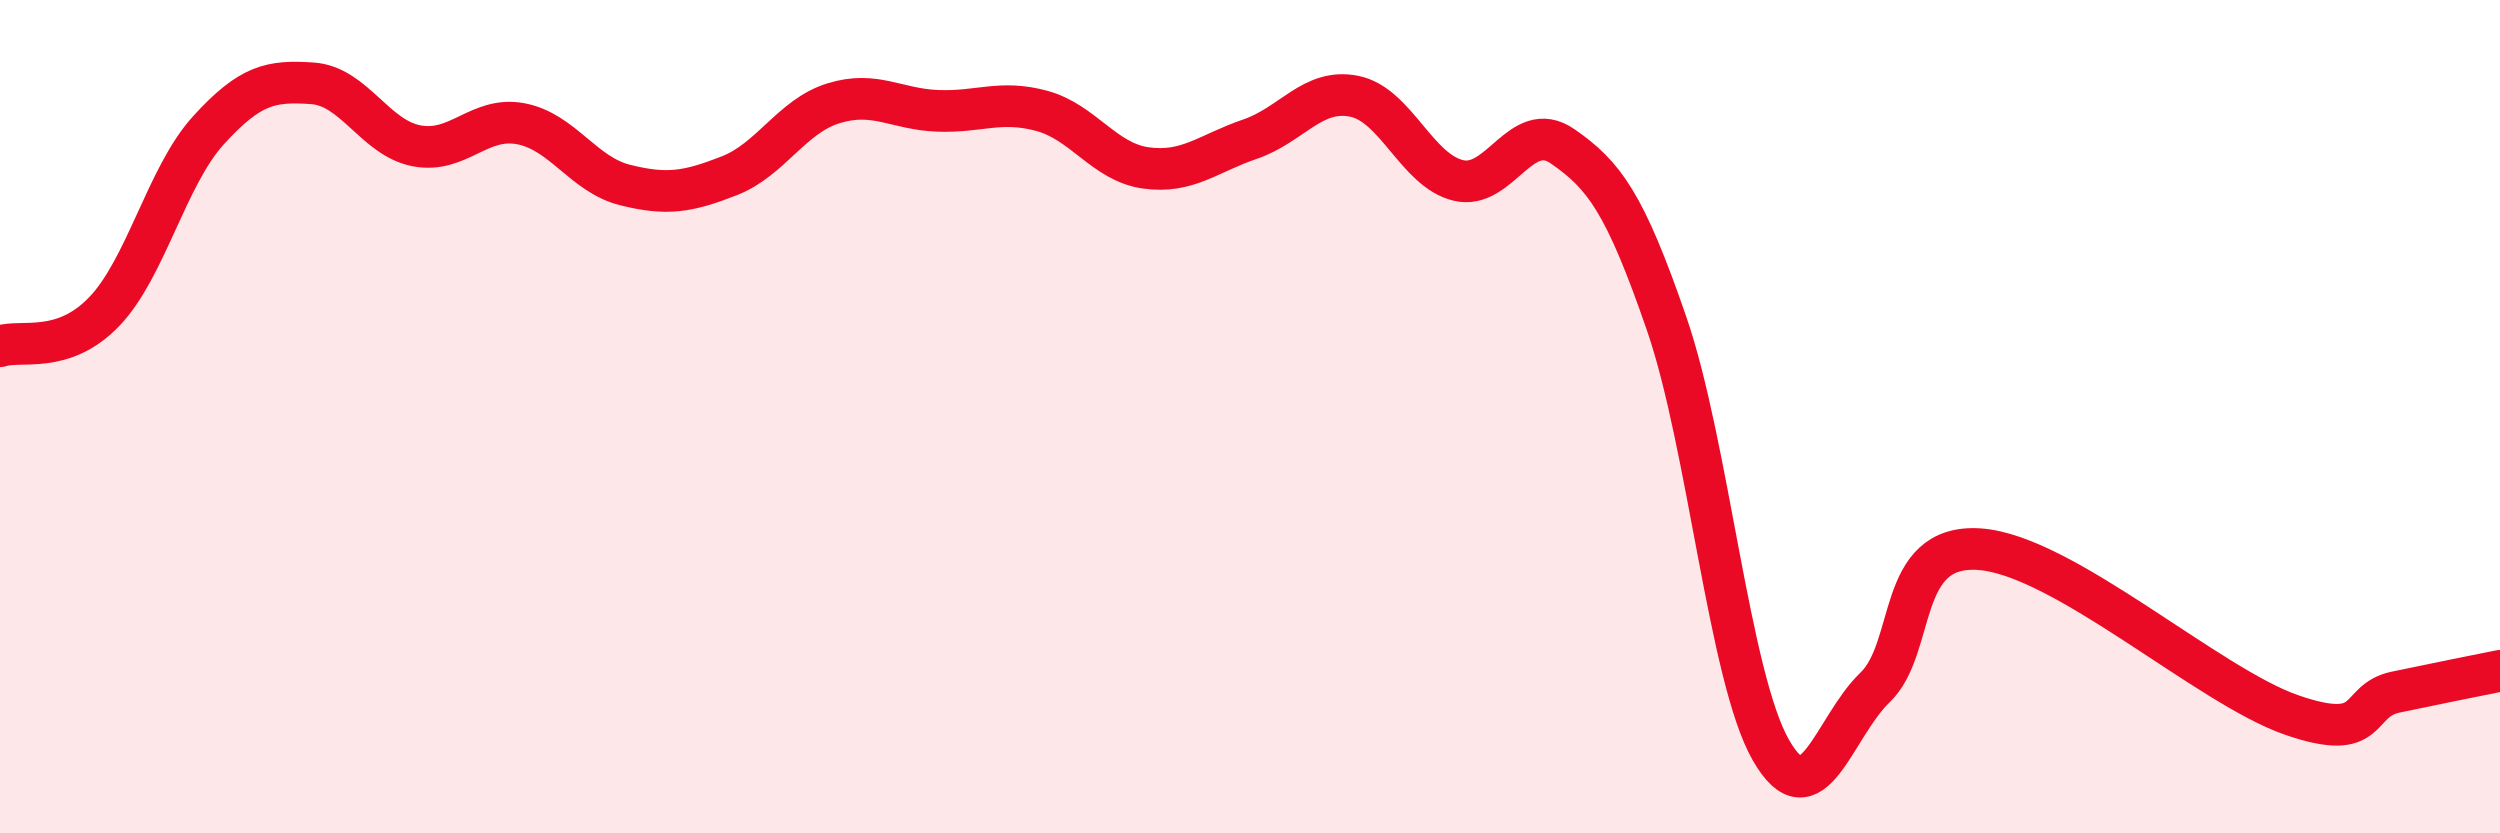 
    <svg width="60" height="20" viewBox="0 0 60 20" xmlns="http://www.w3.org/2000/svg">
      <path
        d="M 0,8.31 C 0.5,8.14 1.5,8.52 2.5,7.48 C 3.5,6.44 4,4.23 5,3.13 C 6,2.03 6.5,1.93 7.5,2 C 8.5,2.07 9,3.31 10,3.5 C 11,3.69 11.5,2.78 12.5,2.97 C 13.5,3.16 14,4.19 15,4.44 C 16,4.69 16.5,4.61 17.5,4.22 C 18.5,3.83 19,2.79 20,2.48 C 21,2.17 21.5,2.62 22.5,2.66 C 23.5,2.7 24,2.39 25,2.66 C 26,2.93 26.5,3.89 27.5,4.03 C 28.5,4.17 29,3.68 30,3.34 C 31,3 31.5,2.11 32.5,2.31 C 33.5,2.51 34,4.09 35,4.33 C 36,4.57 36.5,2.82 37.5,3.51 C 38.5,4.2 39,4.87 40,7.77 C 41,10.67 41.5,16.25 42.5,18 C 43.5,19.75 44,17.46 45,16.5 C 46,15.54 45.5,13.05 47.5,13.18 C 49.5,13.31 53,16.47 55,17.16 C 57,17.85 56.5,16.82 57.5,16.61 C 58.5,16.4 59.5,16.2 60,16.1L60 20L0 20Z"
        fill="#EB0A25"
        opacity="0.1"
        stroke-linecap="round"
        stroke-linejoin="round"
      />
      <path
        d="M 0,8.31 C 0.5,8.14 1.5,8.52 2.5,7.48 C 3.5,6.44 4,4.23 5,3.13 C 6,2.03 6.5,1.93 7.5,2 C 8.5,2.07 9,3.31 10,3.5 C 11,3.69 11.5,2.78 12.5,2.97 C 13.5,3.16 14,4.19 15,4.44 C 16,4.69 16.5,4.61 17.5,4.22 C 18.5,3.83 19,2.79 20,2.48 C 21,2.17 21.5,2.62 22.5,2.66 C 23.5,2.7 24,2.39 25,2.66 C 26,2.93 26.5,3.89 27.5,4.03 C 28.5,4.17 29,3.68 30,3.34 C 31,3 31.5,2.11 32.5,2.31 C 33.5,2.51 34,4.09 35,4.33 C 36,4.57 36.5,2.82 37.5,3.51 C 38.5,4.2 39,4.87 40,7.77 C 41,10.67 41.5,16.25 42.5,18 C 43.5,19.75 44,17.46 45,16.5 C 46,15.54 45.5,13.05 47.5,13.18 C 49.5,13.31 53,16.47 55,17.16 C 57,17.85 56.5,16.82 57.5,16.61 C 58.5,16.4 59.5,16.2 60,16.1"
        stroke="#EB0A25"
        stroke-width="1"
        fill="none"
        stroke-linecap="round"
        stroke-linejoin="round"
      />
    </svg>
  